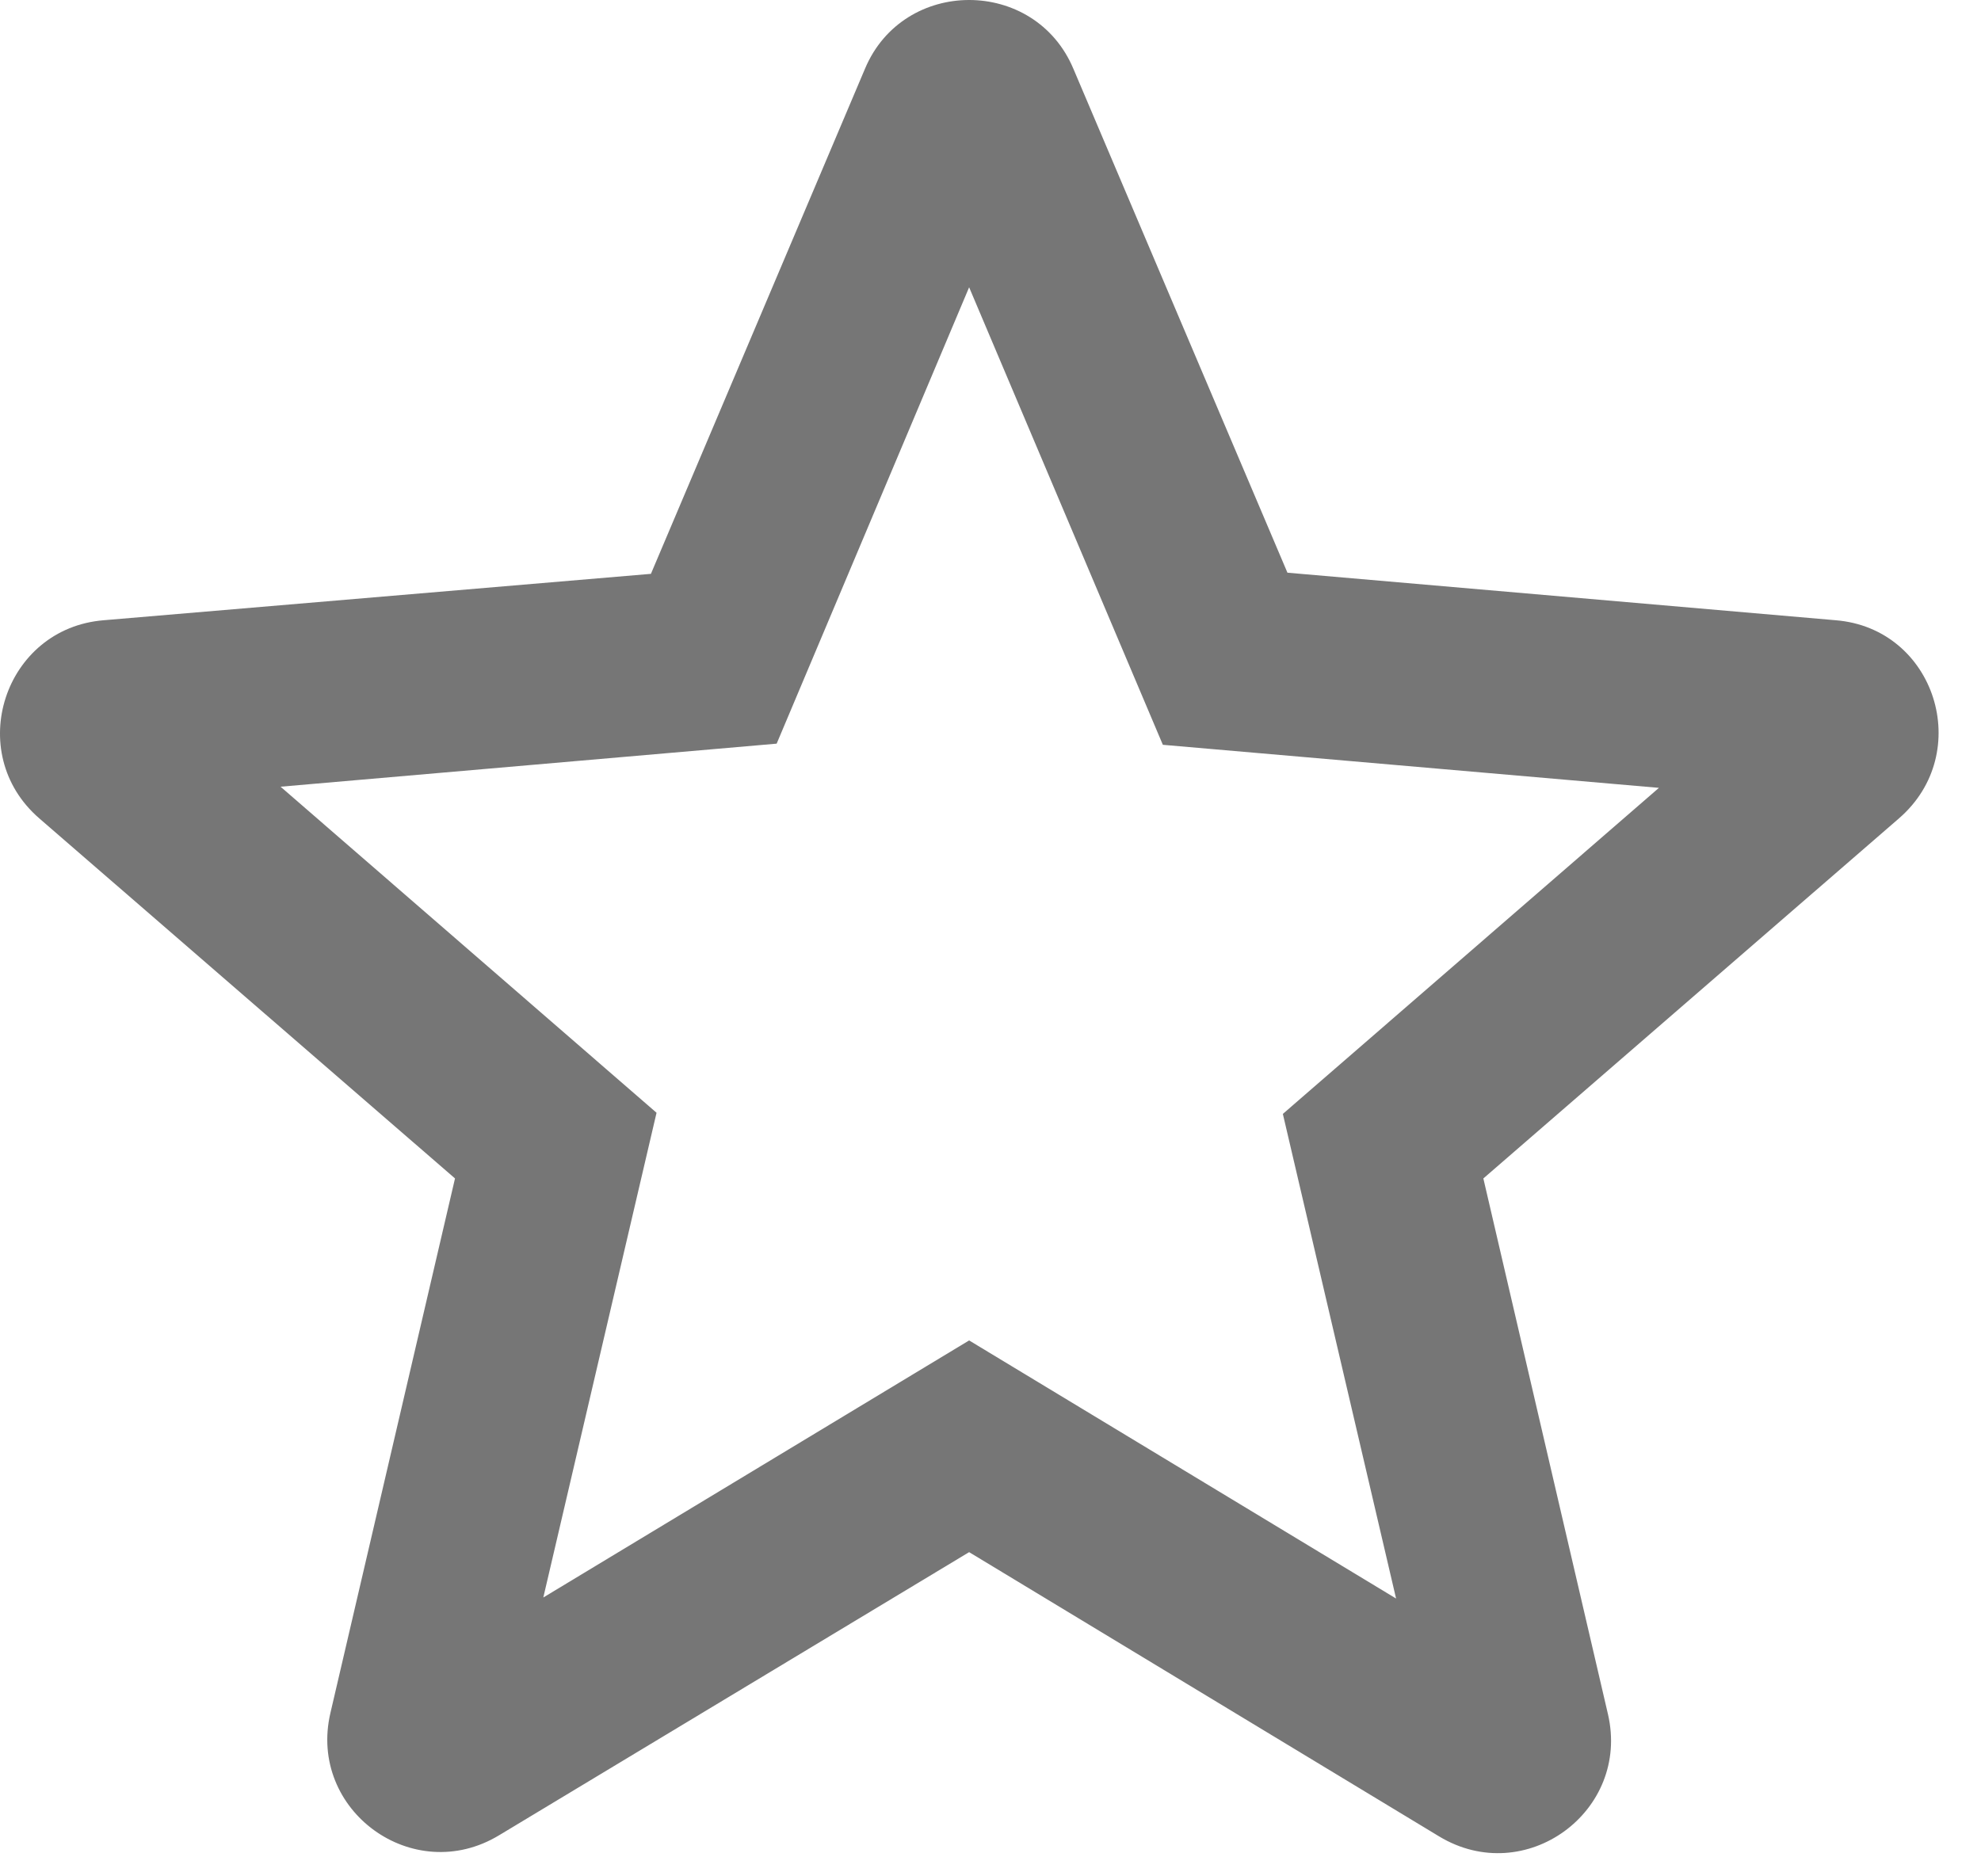<svg width="19" height="18" viewBox="0 0 19 18" fill="none" xmlns="http://www.w3.org/2000/svg">
<path d="M17.605 5.95L12.348 5.494L10.295 0.66C9.925 -0.22 8.665 -0.22 8.296 0.66L6.243 5.505L0.996 5.95C0.04 6.026 -0.351 7.221 0.377 7.851L4.364 11.305L3.169 16.433C2.951 17.367 3.962 18.105 4.787 17.606L9.295 14.89L13.803 17.617C14.629 18.116 15.639 17.378 15.422 16.444L14.227 11.305L18.213 7.851C18.941 7.221 18.561 6.026 17.605 5.95ZM9.295 12.859L5.211 15.325L6.297 10.675L2.691 7.547L7.449 7.134L9.295 2.756L11.153 7.145L15.911 7.558L12.304 10.686L13.39 15.335L9.295 12.859Z" fill="#767676"/>
</svg>
